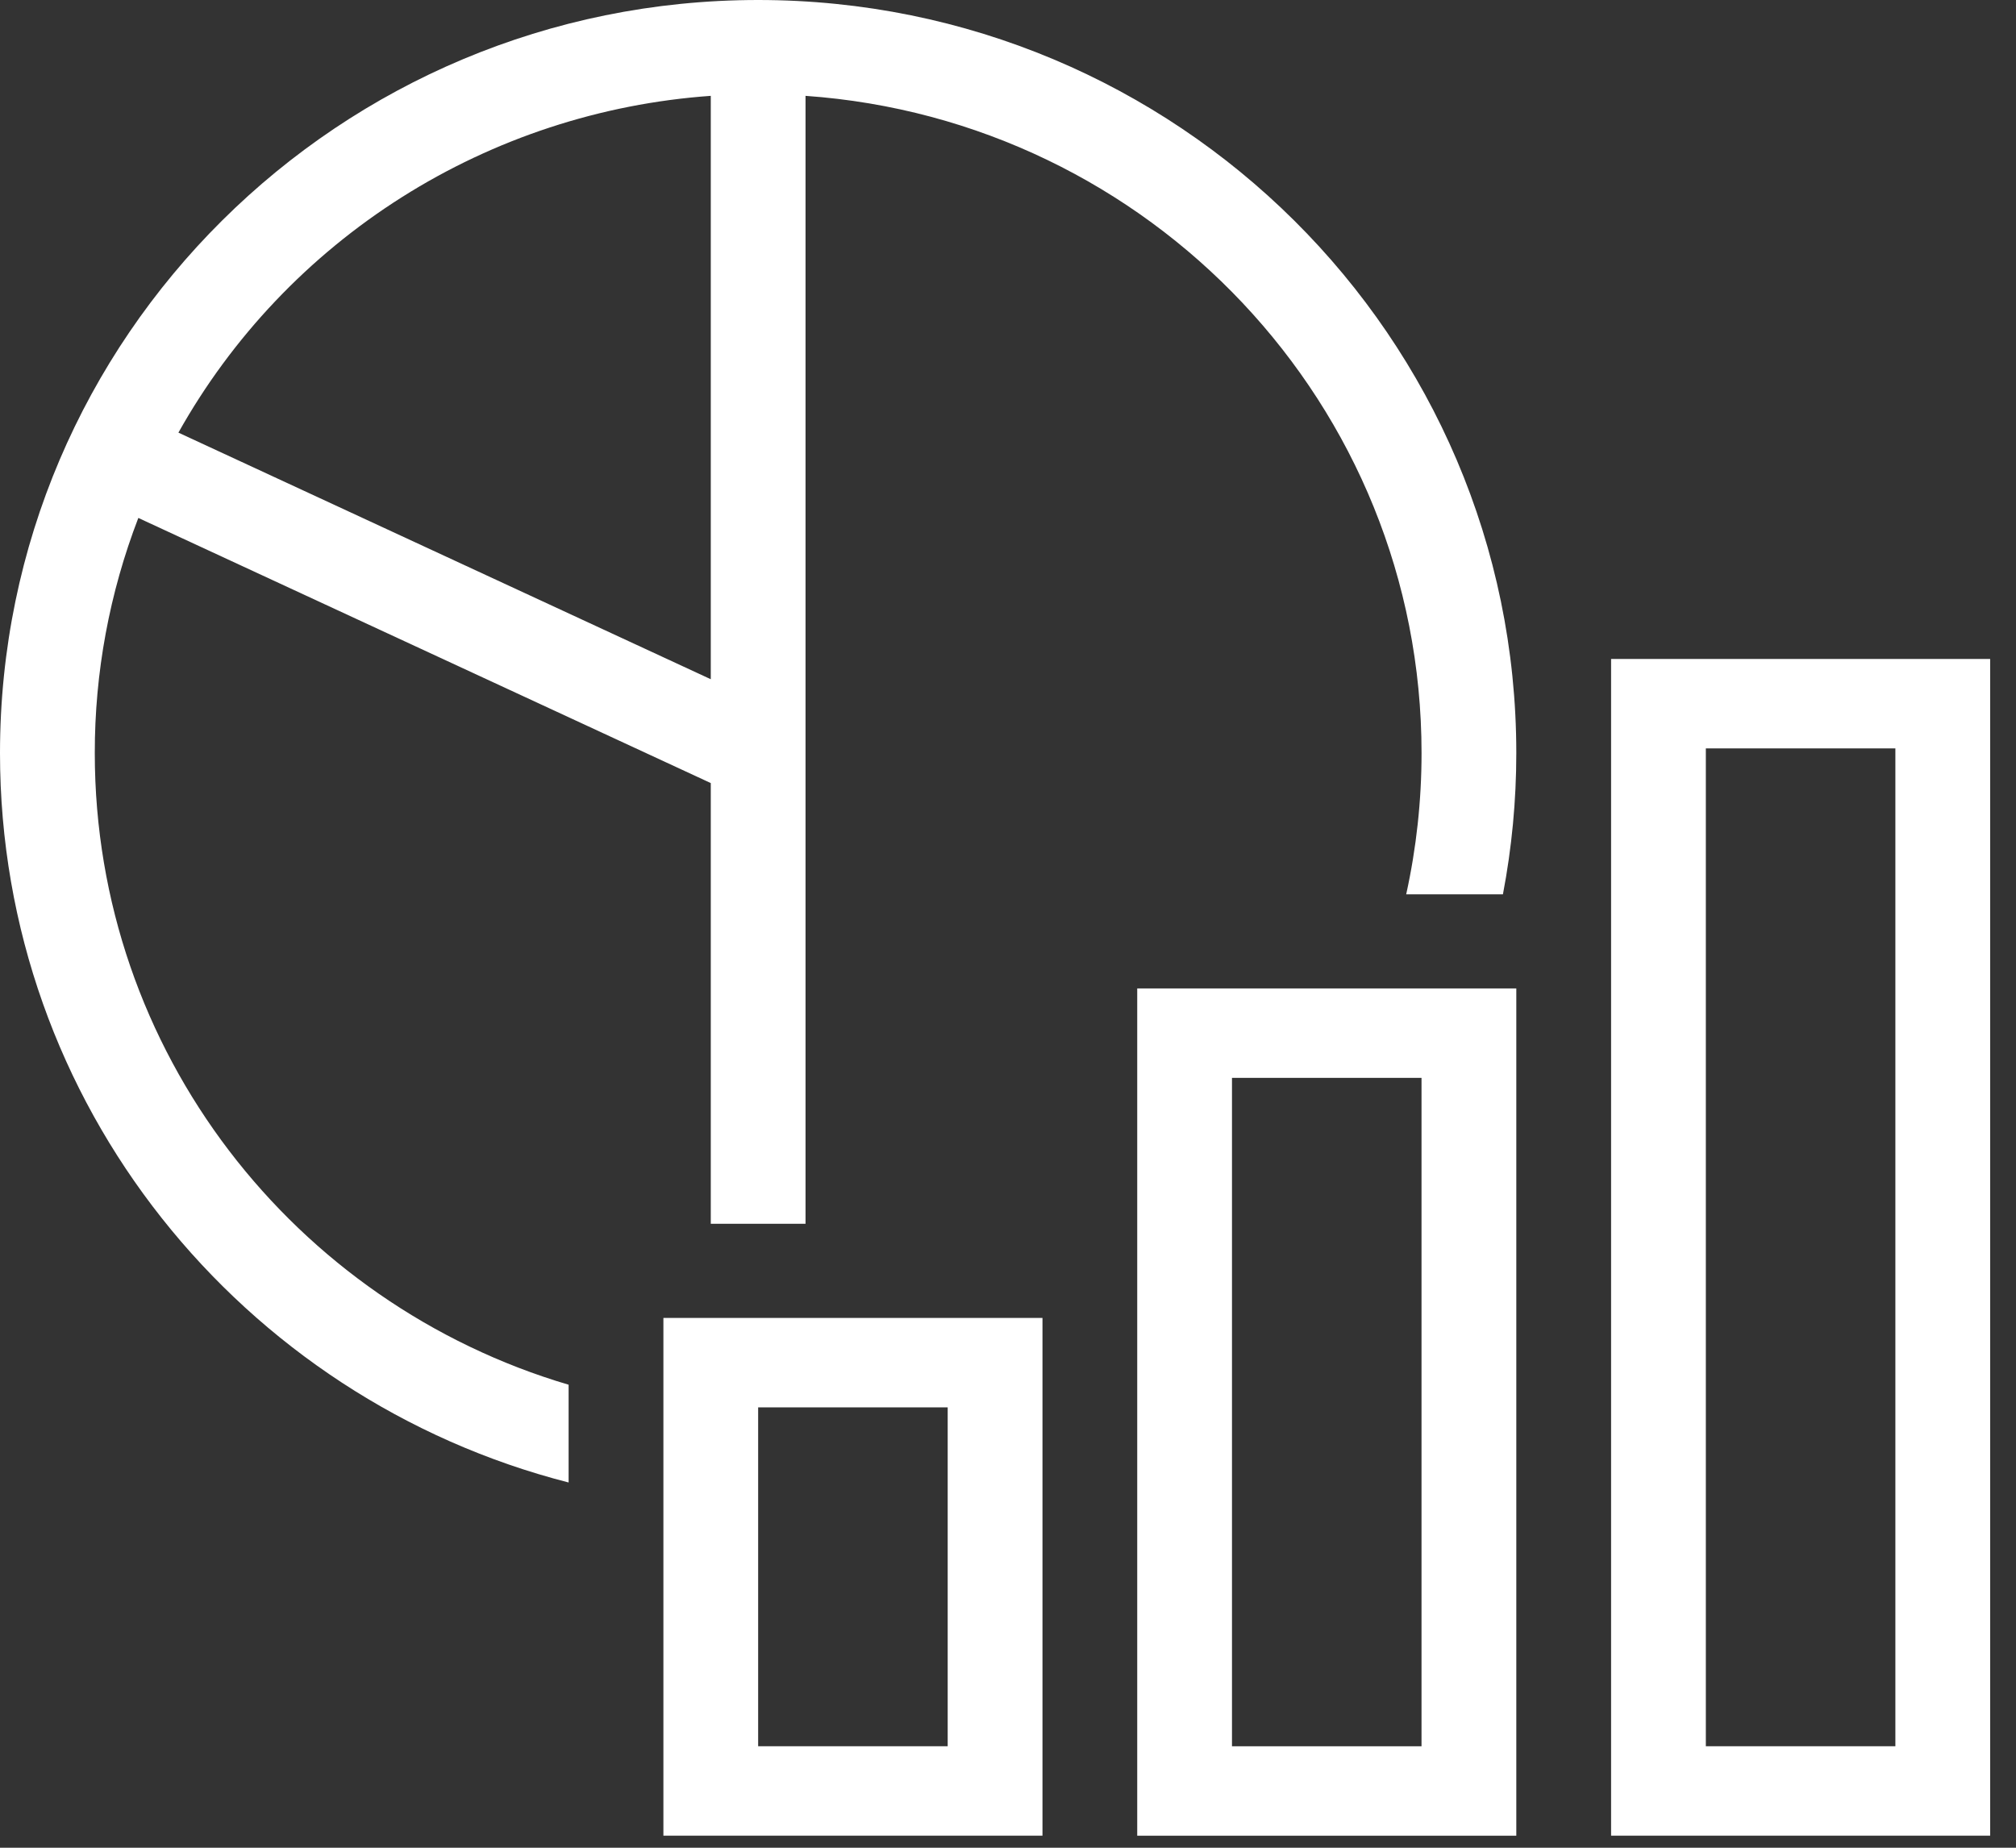 <svg width="60" height="55" viewBox="0 0 60 55" fill="none" xmlns="http://www.w3.org/2000/svg">
<rect x="0" y="0" width="60" height="55" fill="#333333" stroke="none"/>
<path d="M22.564 0C10.102 0 0 10.037 0 22.417C0 32.863 7.192 41.639 16.923 44.128V41.218C8.768 38.809 2.821 31.303 2.821 22.417C2.818 20.024 3.257 17.652 4.117 15.417L21.154 23.309V36.428H23.974V2.853C34.22 3.573 42.308 12.055 42.308 22.417C42.308 23.83 42.155 25.239 41.851 26.62H44.73C44.995 25.235 45.128 23.827 45.128 22.417C45.128 10.037 35.026 0 22.564 0ZM5.31 12.878C6.905 10.031 9.189 7.624 11.955 5.873C14.721 4.123 17.883 3.085 21.154 2.853V20.218L5.31 12.878Z" fill="white"/>
<path d="M19.744 54.641H31.026V39.23H19.744V54.641ZM22.564 41.892H28.205V51.979H22.564V41.892Z" fill="white"/>
<path d="M33.846 54.642H45.128V29.422H33.846V54.642ZM36.666 32.084H42.307V51.98H36.666V32.084Z" fill="white"/>
<path d="M47.949 19.615V54.641H59.231V19.615H47.949ZM56.41 51.979H50.769V22.277H56.41V51.979Z" fill="white"/>
</svg>
